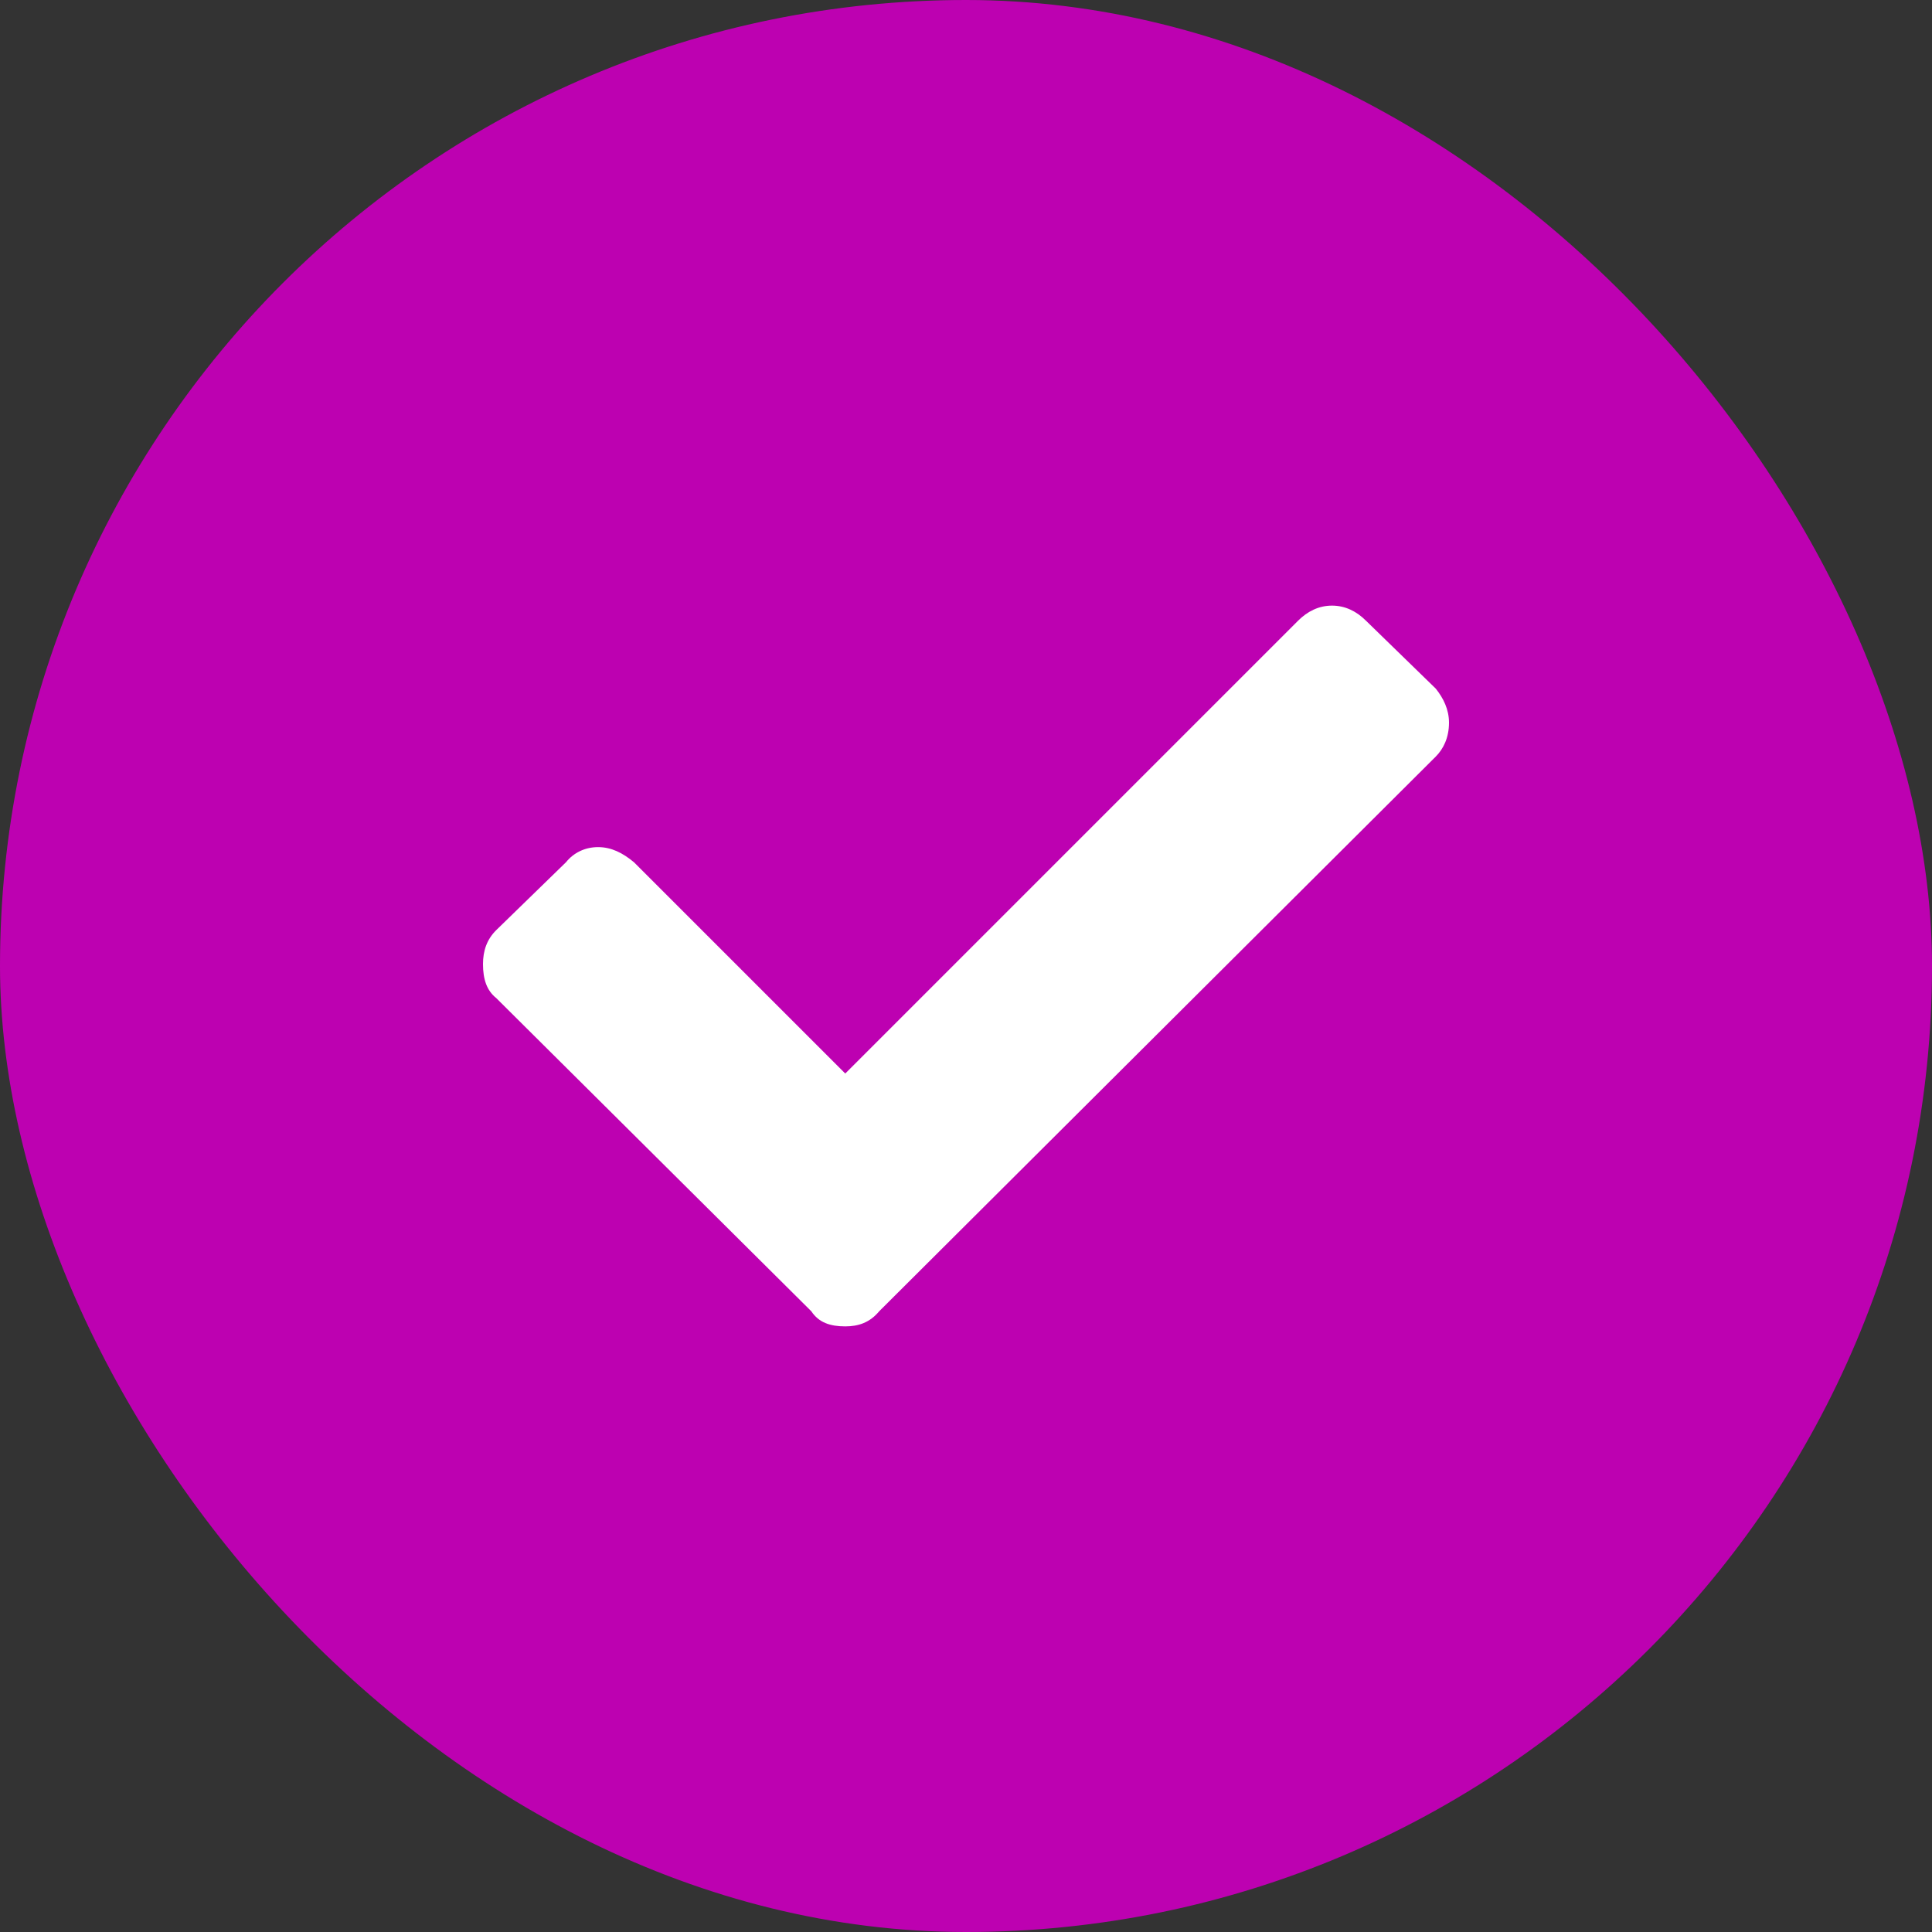<?xml version="1.0" encoding="UTF-8"?>
<svg xmlns="http://www.w3.org/2000/svg" width="32" height="32" viewBox="0 0 32 32" fill="none">
  <rect x="0" y="0" width="32" height="32" fill="#333333" stroke="none"/>
  <rect width="32" height="32" rx="16" fill="#BD01B1"></rect>
  <path d="M13.438 21.719L8.219 16.531C8.062 16.406 8 16.219 8 15.969C8 15.75 8.062 15.562 8.219 15.406L9.375 14.281C9.5 14.125 9.688 14.031 9.906 14.031C10.125 14.031 10.312 14.125 10.5 14.281L14 17.781L21.5 10.281C21.656 10.125 21.844 10.031 22.062 10.031C22.281 10.031 22.469 10.125 22.625 10.281L23.781 11.406C23.906 11.562 24 11.75 24 11.969C24 12.219 23.906 12.406 23.781 12.531L14.562 21.719C14.406 21.906 14.219 21.969 14 21.969C13.75 21.969 13.562 21.906 13.438 21.719Z" fill="white"></path>
</svg>

